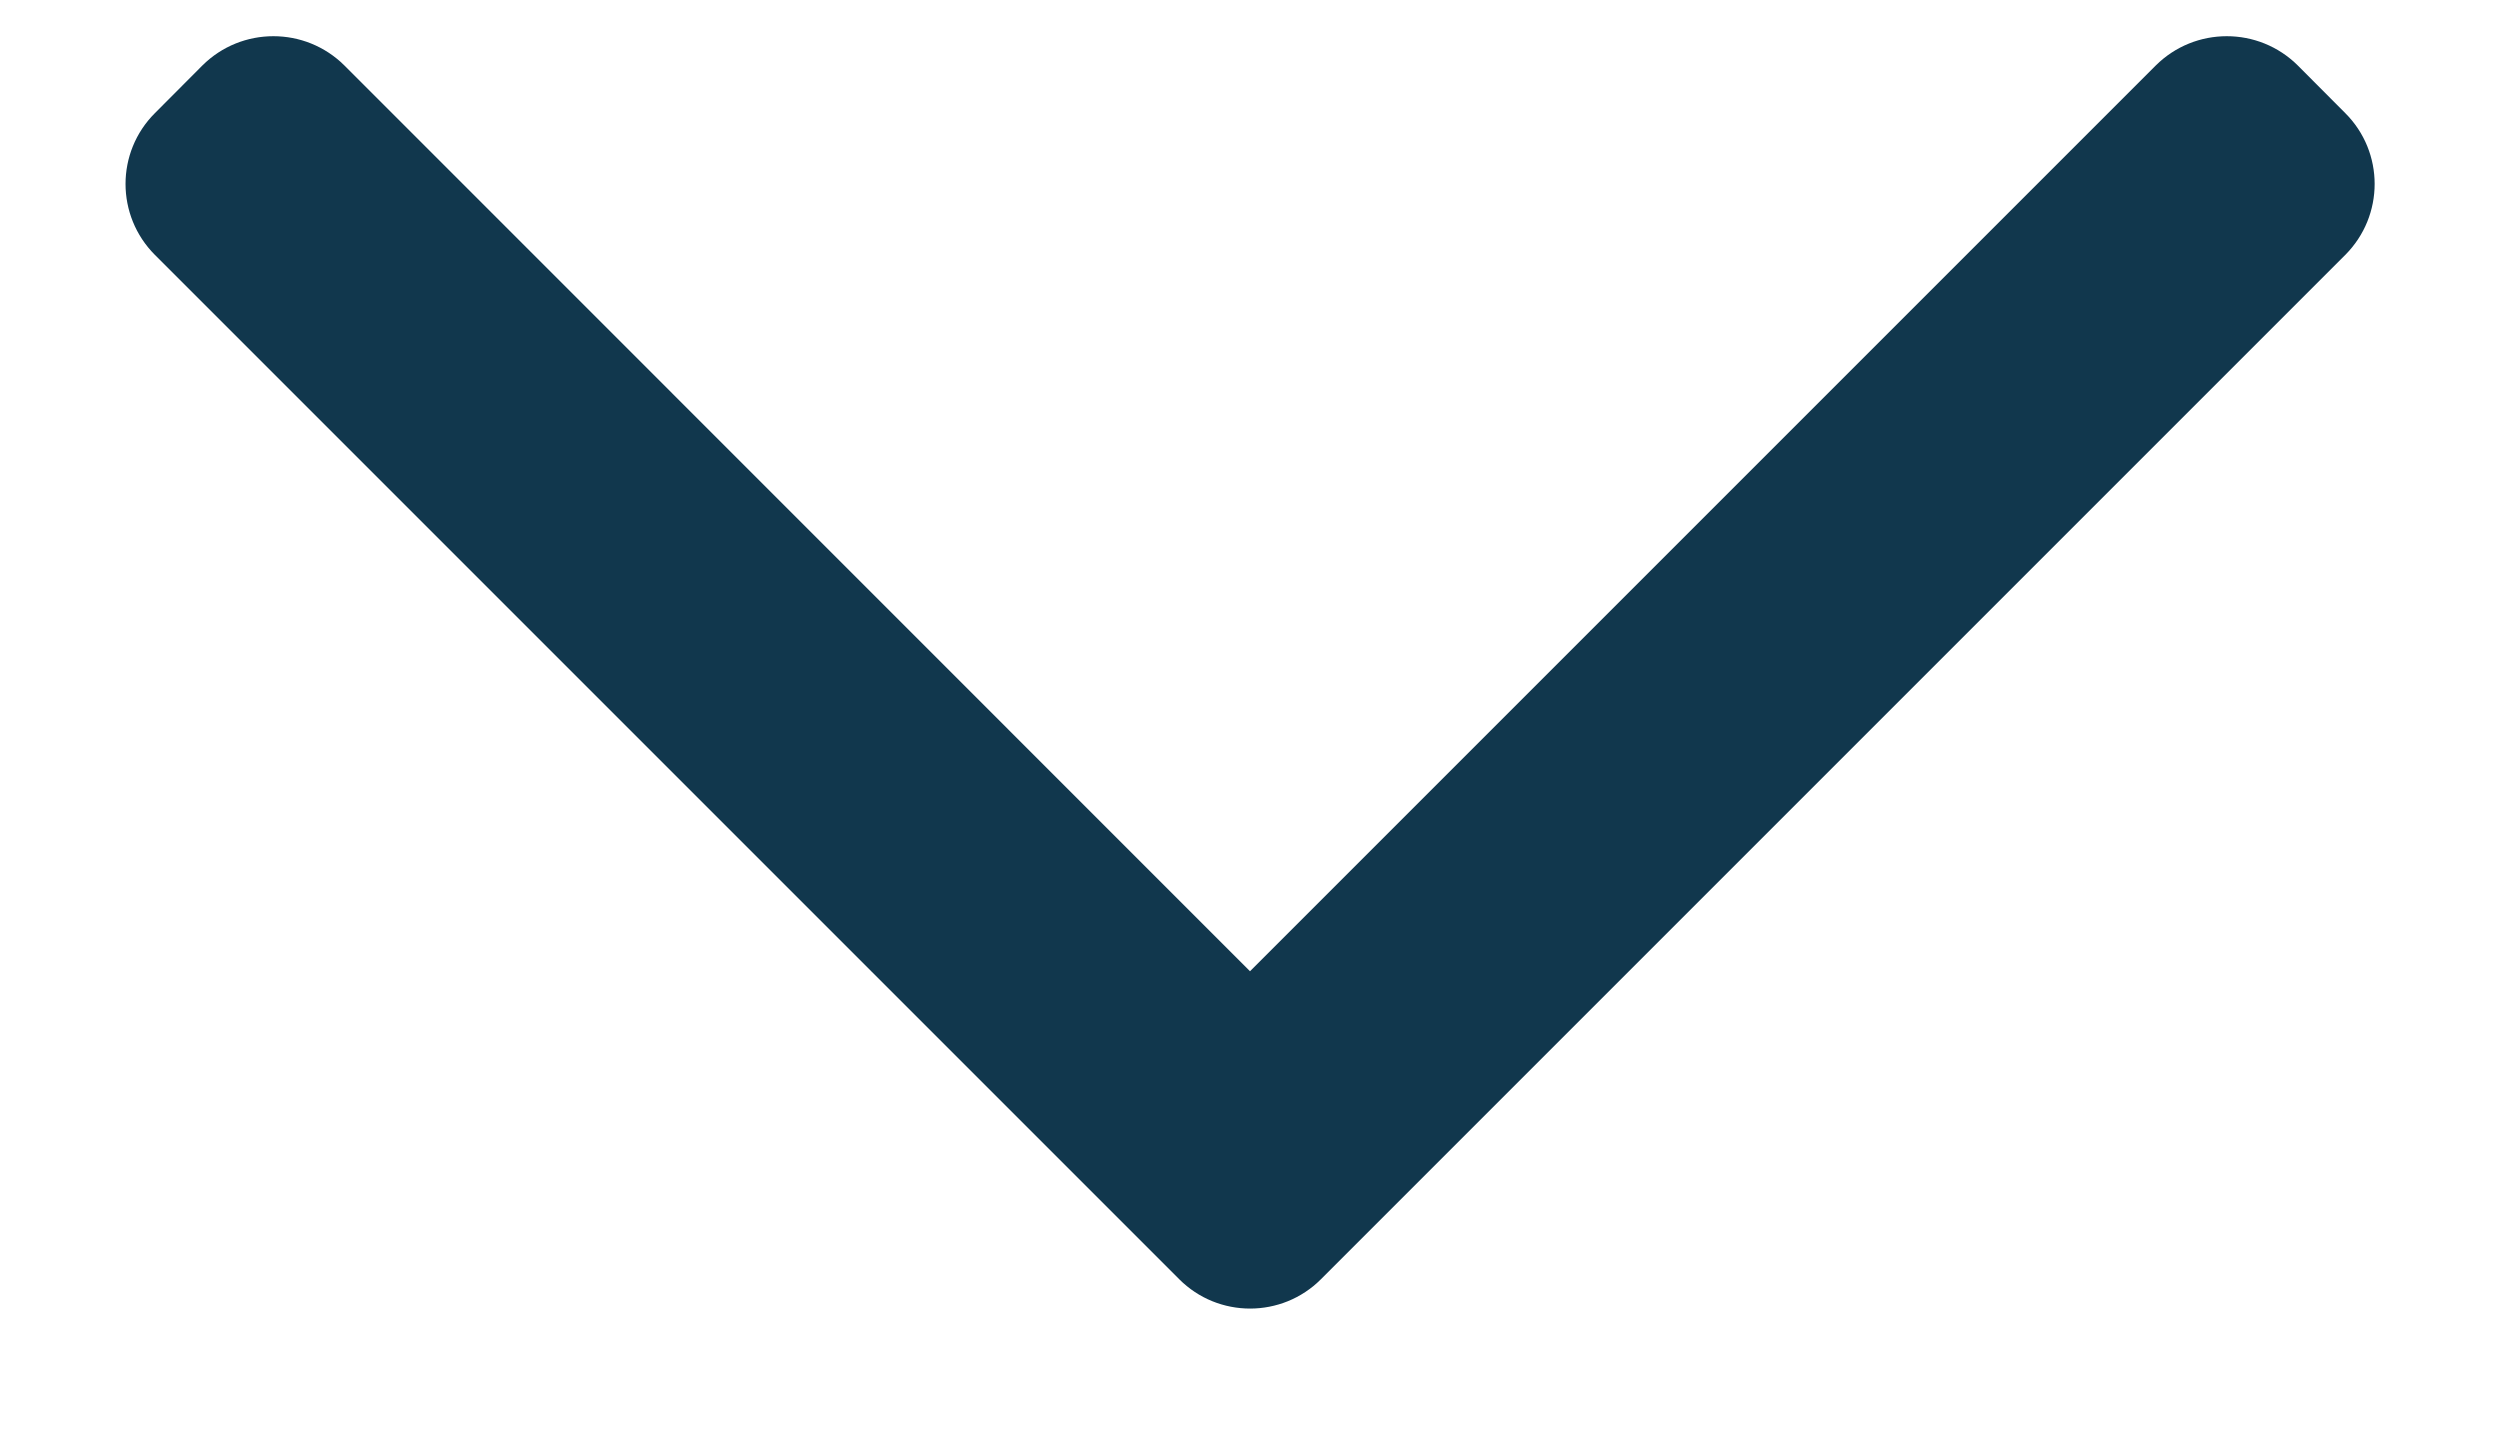 <svg width="14" height="8" viewBox="0 0 14 8" fill="none" xmlns="http://www.w3.org/2000/svg">
<path fill-rule="evenodd" clip-rule="evenodd" d="M7.398 7.163C7.179 7.383 6.822 7.383 6.603 7.163L0.868 1.428C0.648 1.208 0.648 0.852 0.868 0.633L1.133 0.367C1.353 0.148 1.709 0.148 1.929 0.367L7 5.439L12.072 0.367C12.292 0.148 12.648 0.148 12.868 0.367L13.133 0.633C13.353 0.852 13.353 1.208 13.133 1.428L7.398 7.163Z" fill="#11374D"/>
</svg>

